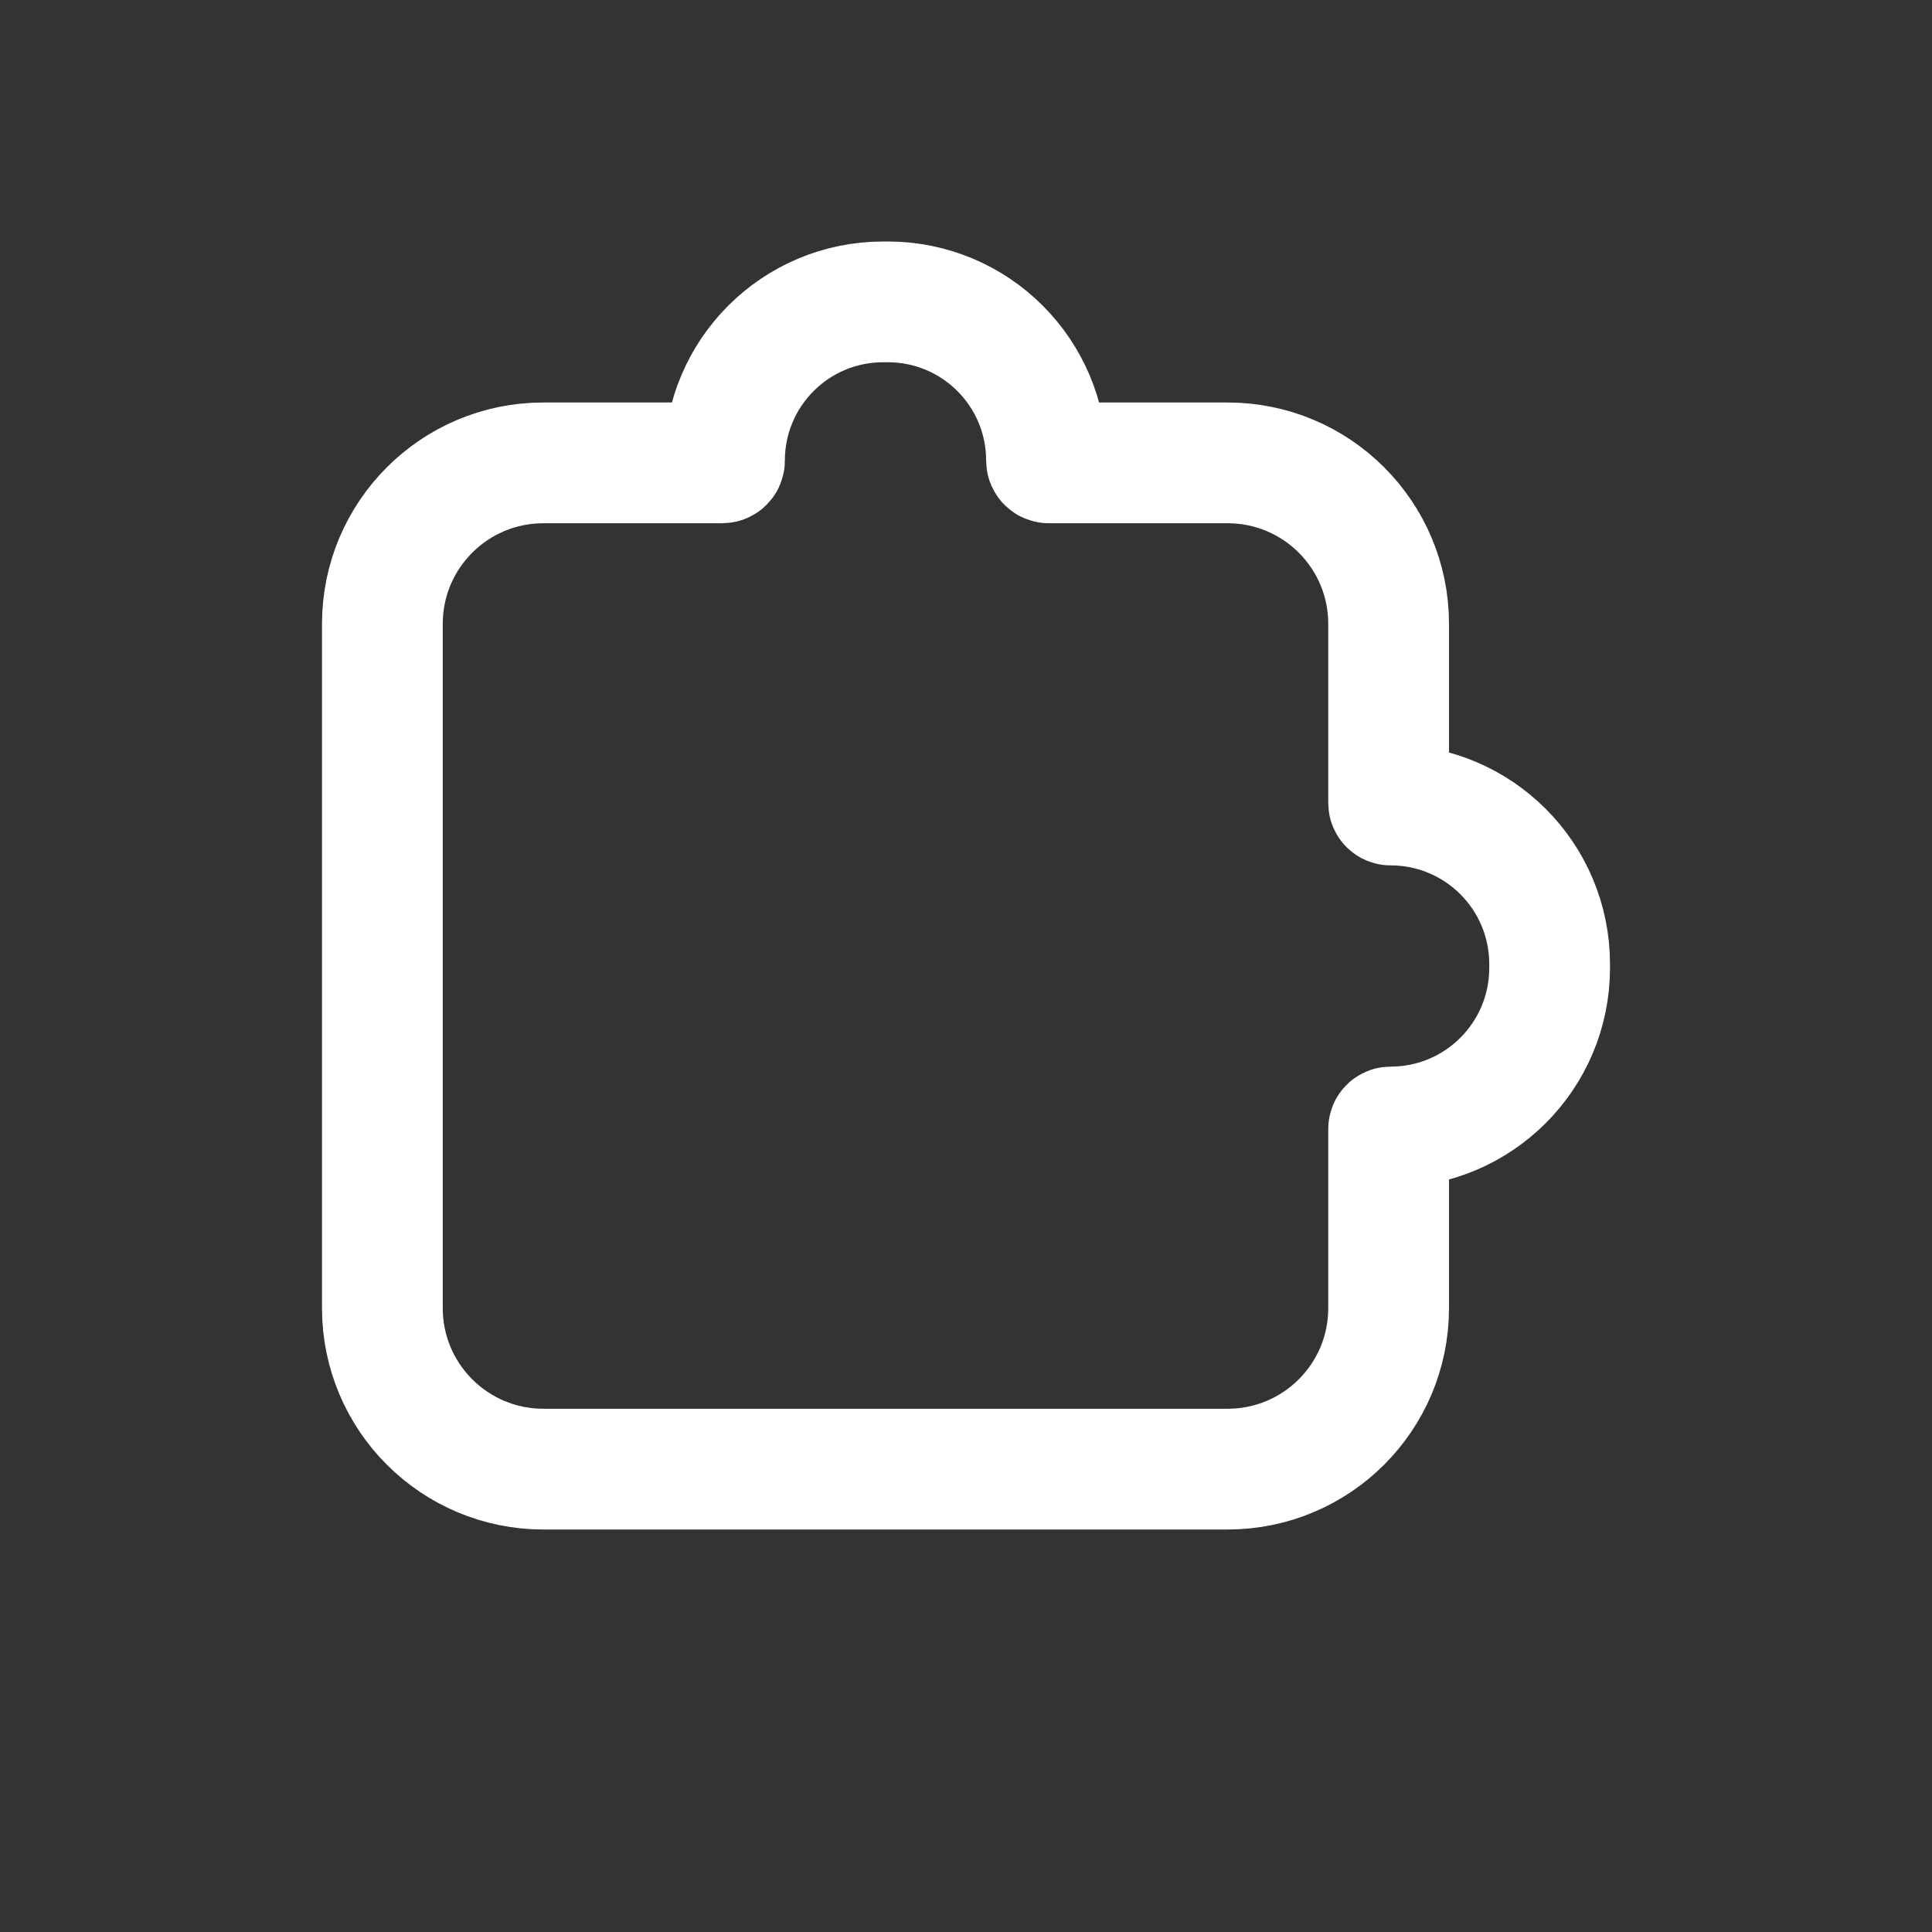 <svg xmlns:xlink="http://www.w3.org/1999/xlink" width="24" height="24" viewBox="0 0 24 24" fill="none" xmlns="http://www.w3.org/2000/svg">
<rect x="0" y="0" width="24" height="24" fill="#333333" stroke="none"/>
<path d="M6.75 18.25H15.25C16.355 18.25 17.25 17.355 17.25 16.25V14.024C17.25 14.011 17.261 14 17.274 14C18.366 14 19.25 13.116 19.25 12.024V11.976C19.25 10.884 18.366 10 17.274 10C17.261 10 17.25 9.989 17.25 9.976V7.75C17.25 6.645 16.355 5.75 15.25 5.75H13.029C13.013 5.75 13 5.737 13 5.721C13 4.632 12.118 3.75 11.029 3.75H10.971C9.882 3.75 9 4.632 9 5.721C9 5.737 8.987 5.75 8.971 5.75H6.75C5.645 5.75 4.75 6.645 4.75 7.75V16.25C4.75 17.355 5.645 18.25 6.75 18.25Z" stroke="#FFFFFF" stroke-width="1.5px" stroke-linecap="round" stroke-linejoin="round" fill="none"/>
</svg>